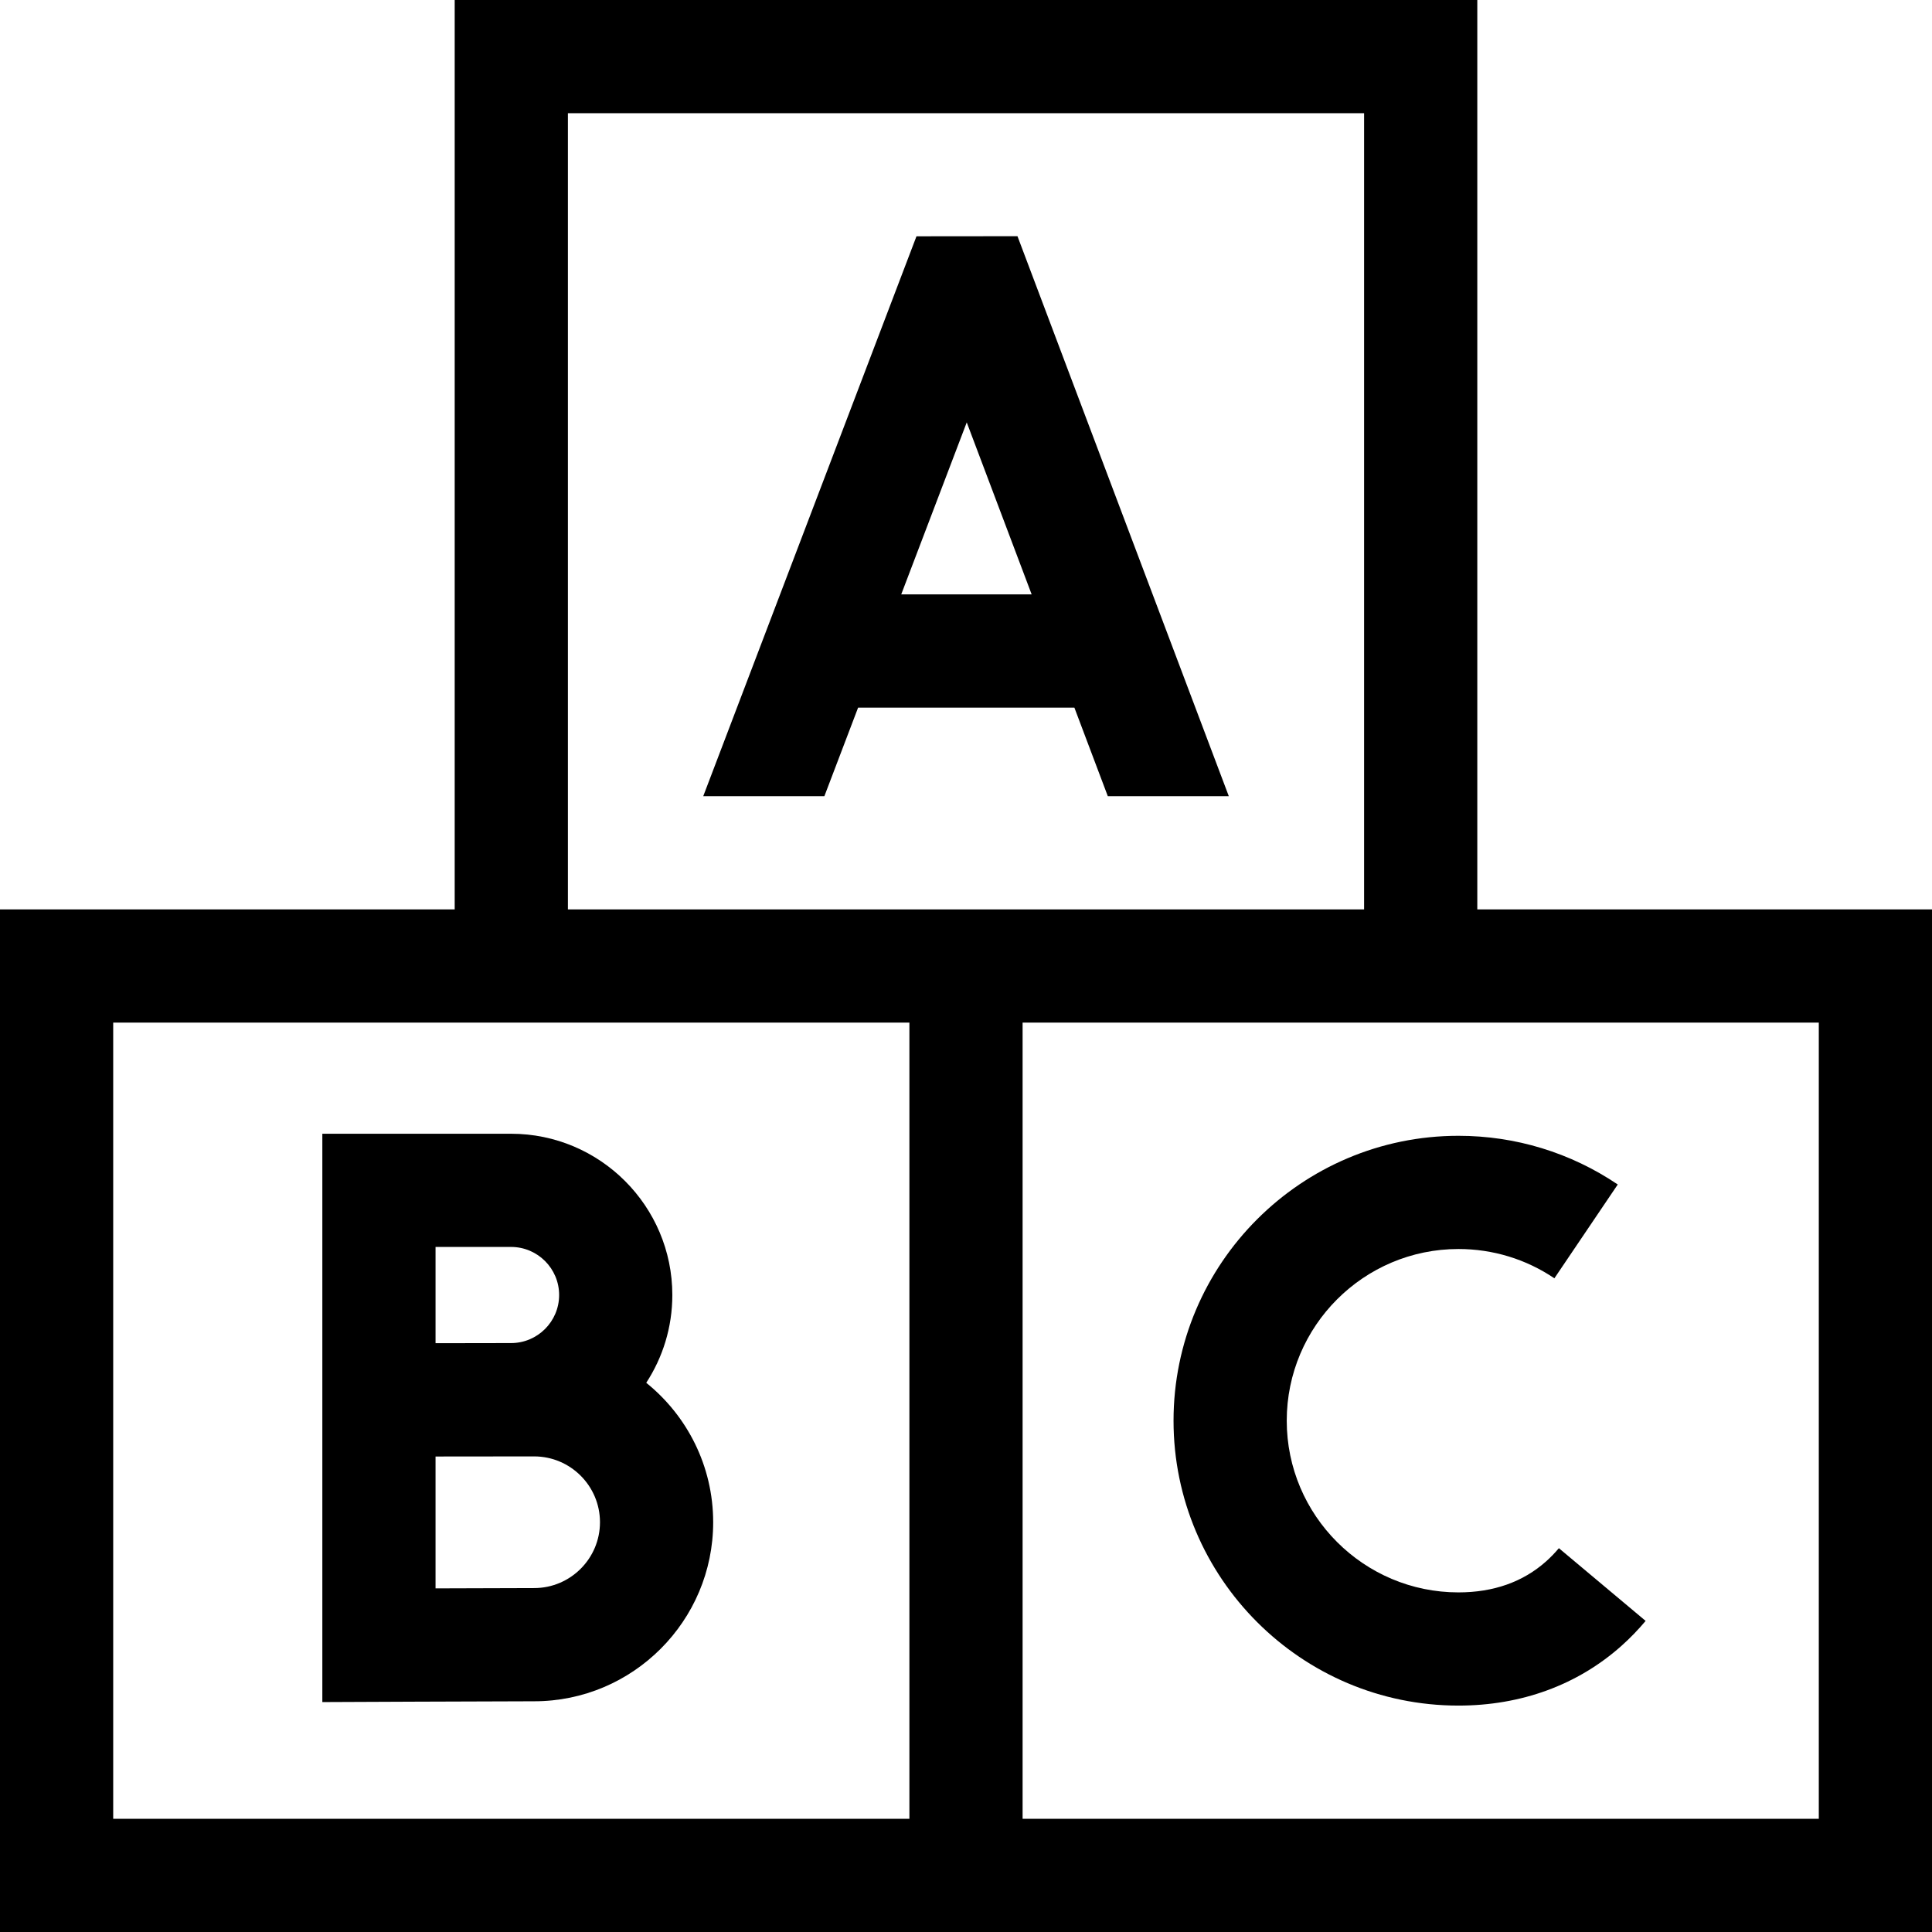 <svg id="Capa_1" enable-background="new 0 0 508 508" height="512" viewBox="0 0 508 508" width="512" xmlns="http://www.w3.org/2000/svg"><g><g><path d="m388.441 239.117v-239.117h-268.882v239.117h-119.559v268.883h508v-268.883zm-239.117-209.351h209.352v209.352h-209.352zm89.793 448.468h-209.351v-209.351h209.352v209.351zm239.117 0h-209.351v-209.351h209.352v209.351z"/><path d="m383.48 328.414c9.049 0 17.773 2.663 25.23 7.701l16.663-24.664c-12.396-8.376-26.883-12.803-41.893-12.803-41.306 0-74.91 33.604-74.91 74.91s33.604 74.91 74.91 74.91c16.505 0 31.319-5.424 42.843-15.687 2.259-2.012 4.405-4.226 6.379-6.58l-22.809-19.122c-1.049 1.25-2.181 2.419-3.365 3.474-6.072 5.408-13.826 8.15-23.047 8.15-24.893 0-45.145-20.252-45.145-45.145s20.251-45.144 45.144-45.144z"/><path d="m84.755 447.543s47.008-.208 55.692-.208c25.959 0 47.076-21.119 47.076-47.077 0-14.806-6.878-28.031-17.599-36.667 4.331-6.648 6.859-14.571 6.859-23.08 0-23.382-19.022-42.404-42.404-42.404h-49.624zm55.692-29.974c-4.754 0-16.31.042-25.927.079v-34.675c2.401-.01 25.927-.027 25.927-.027 9.546 0 17.311 7.766 17.311 17.311s-7.766 17.312-17.311 17.312zm-6.067-89.697c6.968 0 12.638 5.669 12.638 12.638s-5.669 12.638-12.638 12.638c-2.589 0-19.86.033-19.86.033v-25.309z"/></g><path d="m216.76 209.352 8.872-23.294h56.866l8.791 23.294h31.814l-55.567-147.243-26.558.026-56.07 147.217zm37.435-98.29 17.07 45.231h-34.297z"/></g></svg>